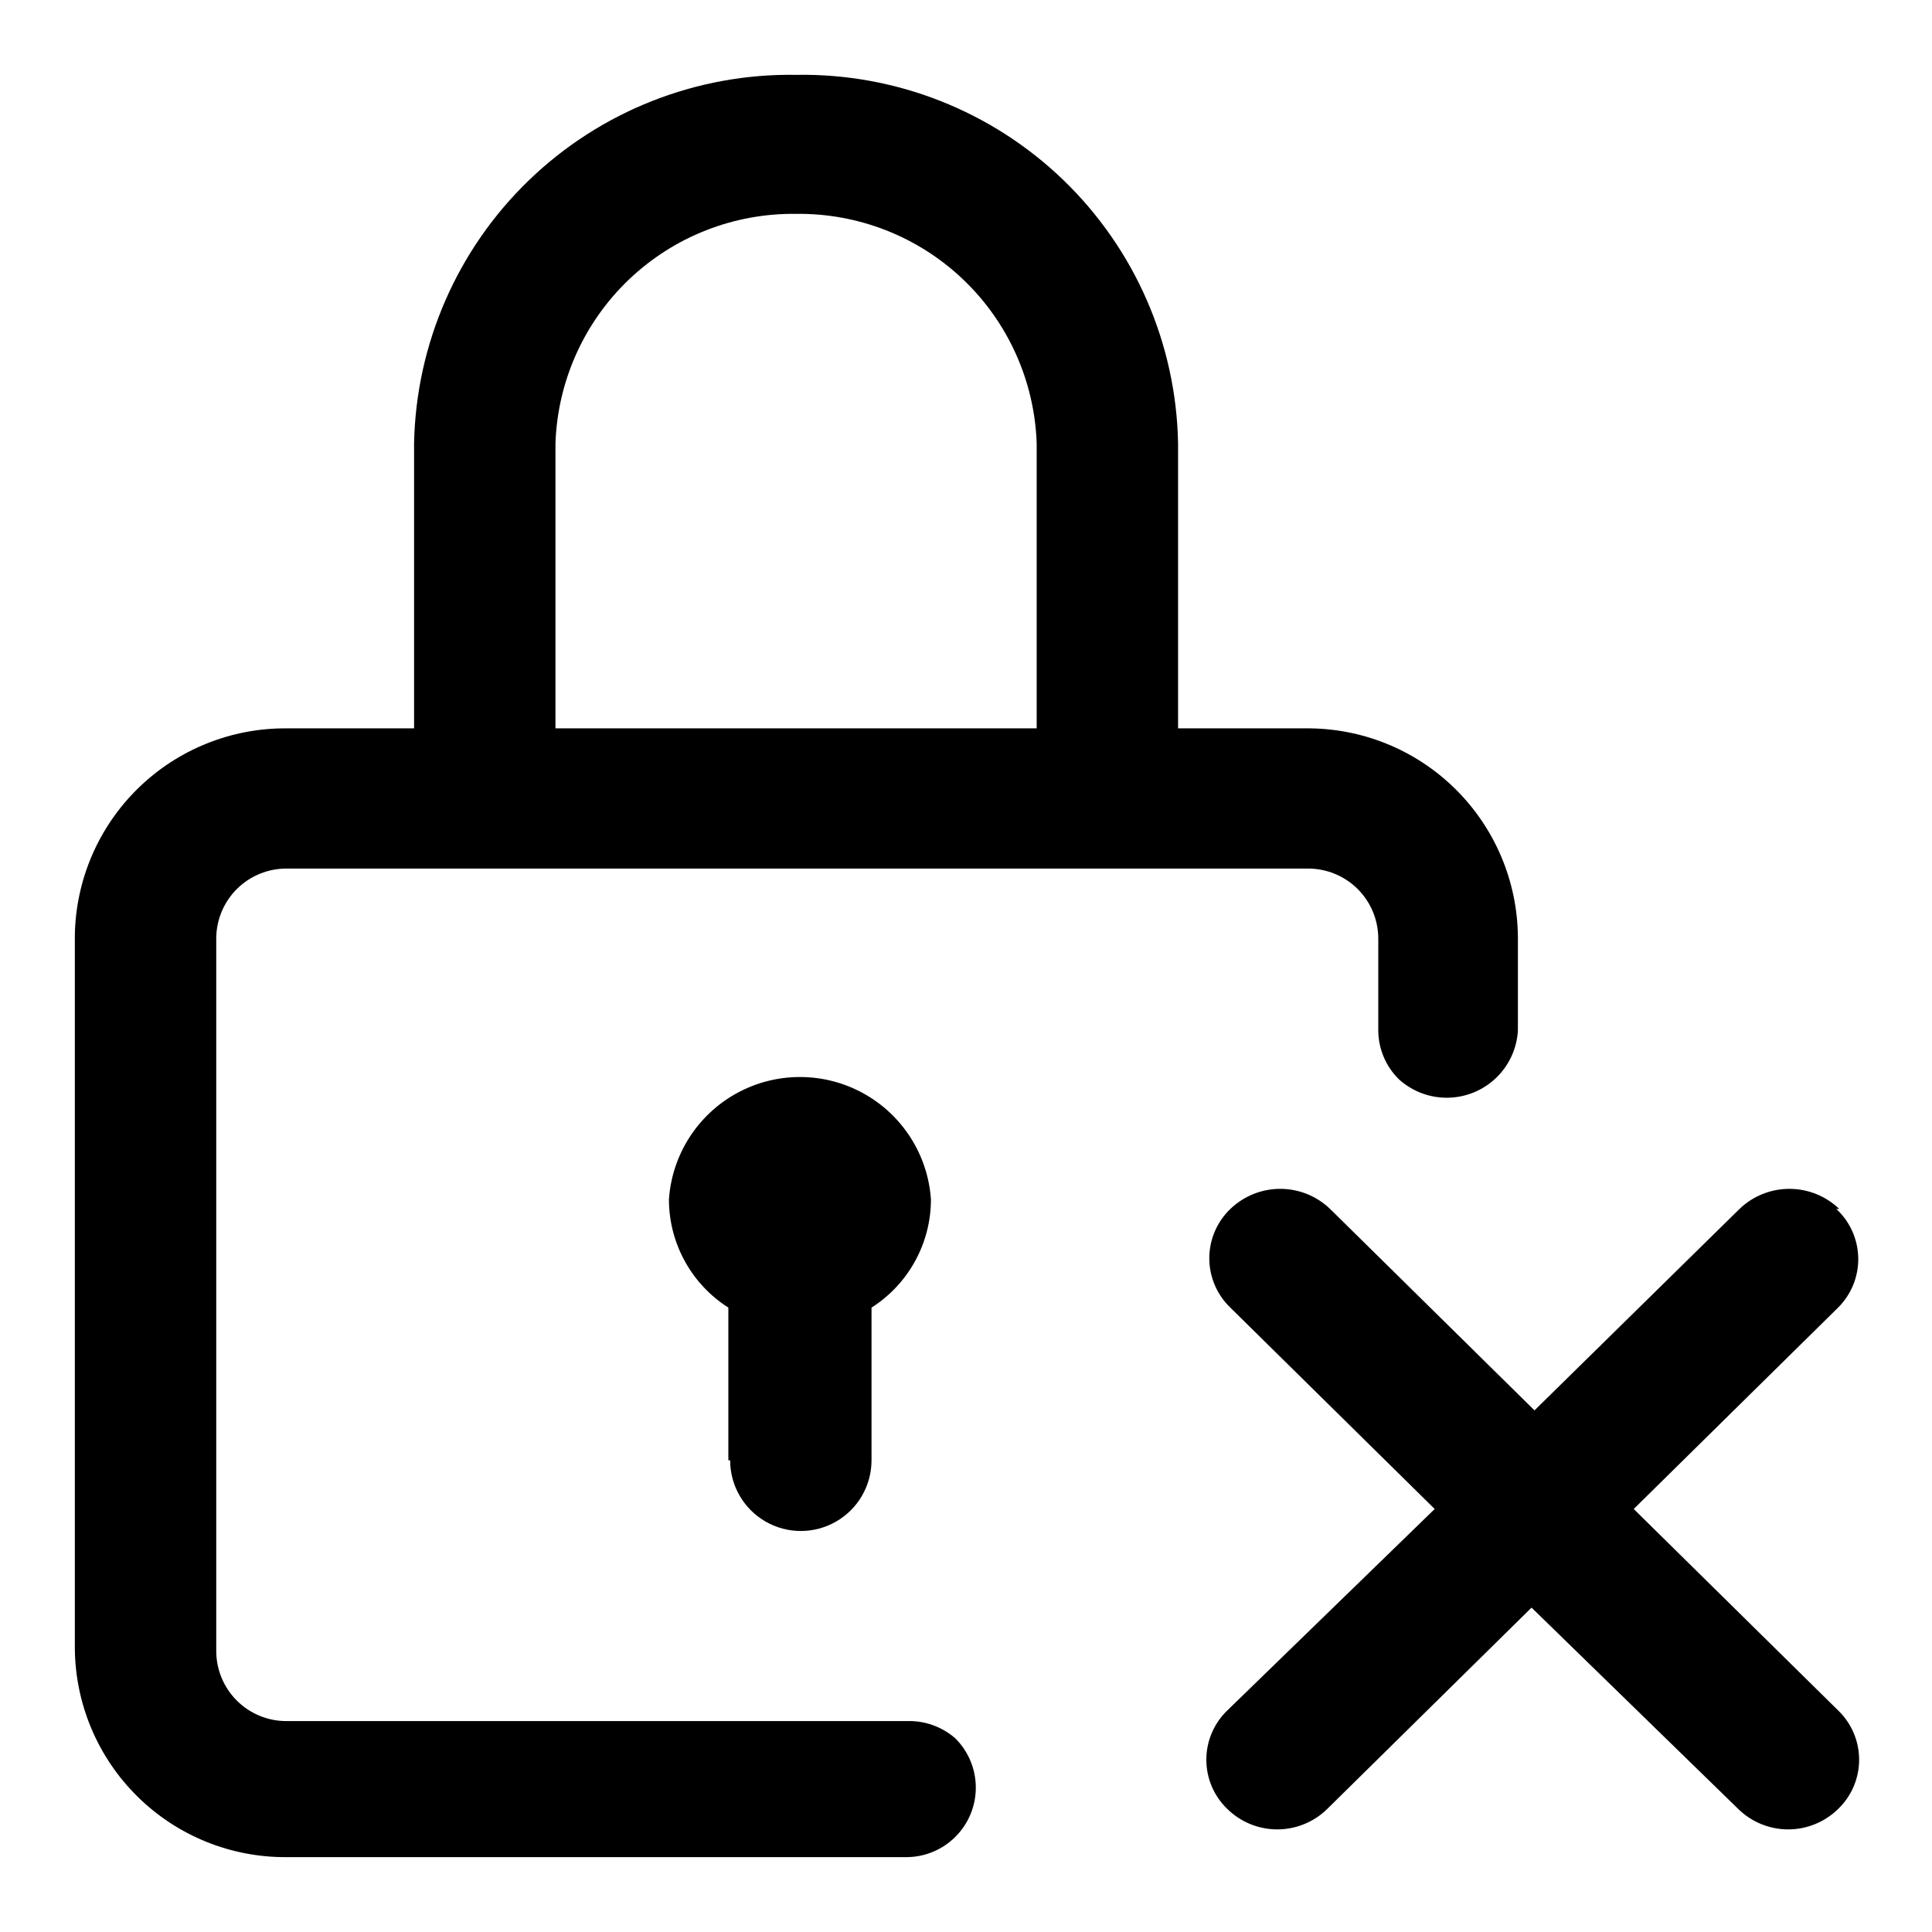 <?xml version="1.0" encoding="UTF-8"?>
<!-- Uploaded to: ICON Repo, www.svgrepo.com, Generator: ICON Repo Mixer Tools -->
<svg fill="#000000" width="800px" height="800px" version="1.1" viewBox="144 144 512 512" xmlns="http://www.w3.org/2000/svg">
 <path d="m337.02 530.99v-40.461c-9.797-6.238-15.734-17.043-15.746-28.656 0.801-11.848 7.586-22.469 18-28.176 10.414-5.703 23.02-5.703 33.434 0 10.414 5.707 17.199 16.328 18 28.176-0.012 11.613-5.949 22.418-15.746 28.656v40.461c0 6.695-3.57 12.879-9.367 16.227s-12.938 3.348-18.734 0-9.367-9.531-9.367-16.227zm294.41-66.598c-3.551-3.422-8.293-5.336-13.227-5.336-4.934 0-9.676 1.914-13.227 5.336l-54.316 53.371-54.16-53.371c-3.551-3.422-8.289-5.336-13.223-5.336s-9.676 1.914-13.227 5.336c-3.559 3.414-5.574 8.137-5.574 13.07 0 4.93 2.016 9.652 5.574 13.066l54.16 53.371-54.945 53.371c-3.562 3.418-5.574 8.137-5.574 13.07s2.012 9.652 5.574 13.066c3.531 3.461 8.277 5.402 13.223 5.402 4.945 0 9.695-1.941 13.227-5.402l54.16-53.371 54.789 53.371c3.531 3.461 8.277 5.402 13.223 5.402 4.945 0 9.695-1.941 13.227-5.402 3.562-3.414 5.574-8.133 5.574-13.066s-2.012-9.652-5.574-13.07l-54.16-53.371 54.16-53.371c3.5-3.481 5.43-8.234 5.34-13.168-0.09-4.934-2.188-9.617-5.812-12.969zm-234.27 140.28c3.465 3.441 5.422 8.117 5.438 13.004 0.02 4.883-1.906 9.574-5.348 13.039-3.438 3.469-8.117 5.426-13 5.445h-164.21c-14.809 0.125-29.059-5.648-39.602-16.047-10.547-10.398-16.52-24.562-16.605-39.375v-188.93 0.004c0.25-14.699 6.297-28.707 16.824-38.969s24.684-15.949 39.383-15.82h33.691v-75.574c0.539-26.348 11.492-51.414 30.465-69.707 18.973-18.293 44.418-28.328 70.77-27.906 26.367-0.461 51.836 9.559 70.816 27.859 18.98 18.305 29.922 43.391 30.418 69.754v75.574h33.695c14.809-0.168 29.074 5.562 39.648 15.934 10.574 10.367 16.59 24.52 16.715 39.328v24.875c-0.289 4.754-2.363 9.223-5.805 12.516-3.441 3.293-8.004 5.16-12.766 5.234-4.762 0.07-9.375-1.656-12.918-4.84-3.484-3.398-5.469-8.047-5.512-12.91v-24.562c-0.043-4.926-2.039-9.637-5.551-13.09-3.516-3.453-8.258-5.371-13.184-5.328h-270.48c-4.926-0.043-9.668 1.875-13.184 5.328-3.512 3.453-5.508 8.164-5.551 13.09v188.93c0 4.953 1.98 9.703 5.496 13.191 3.519 3.488 8.285 5.43 13.238 5.387h164.21c4.727-0.176 9.344 1.457 12.91 4.566zm-105.96-267.65h127.53v-75.574c-0.574-16.453-7.57-32.027-19.488-43.387-11.918-11.359-27.812-17.598-44.277-17.383-16.461-0.215-32.355 6.023-44.273 17.383-11.918 11.359-18.914 26.934-19.488 43.387z"/>
</svg>